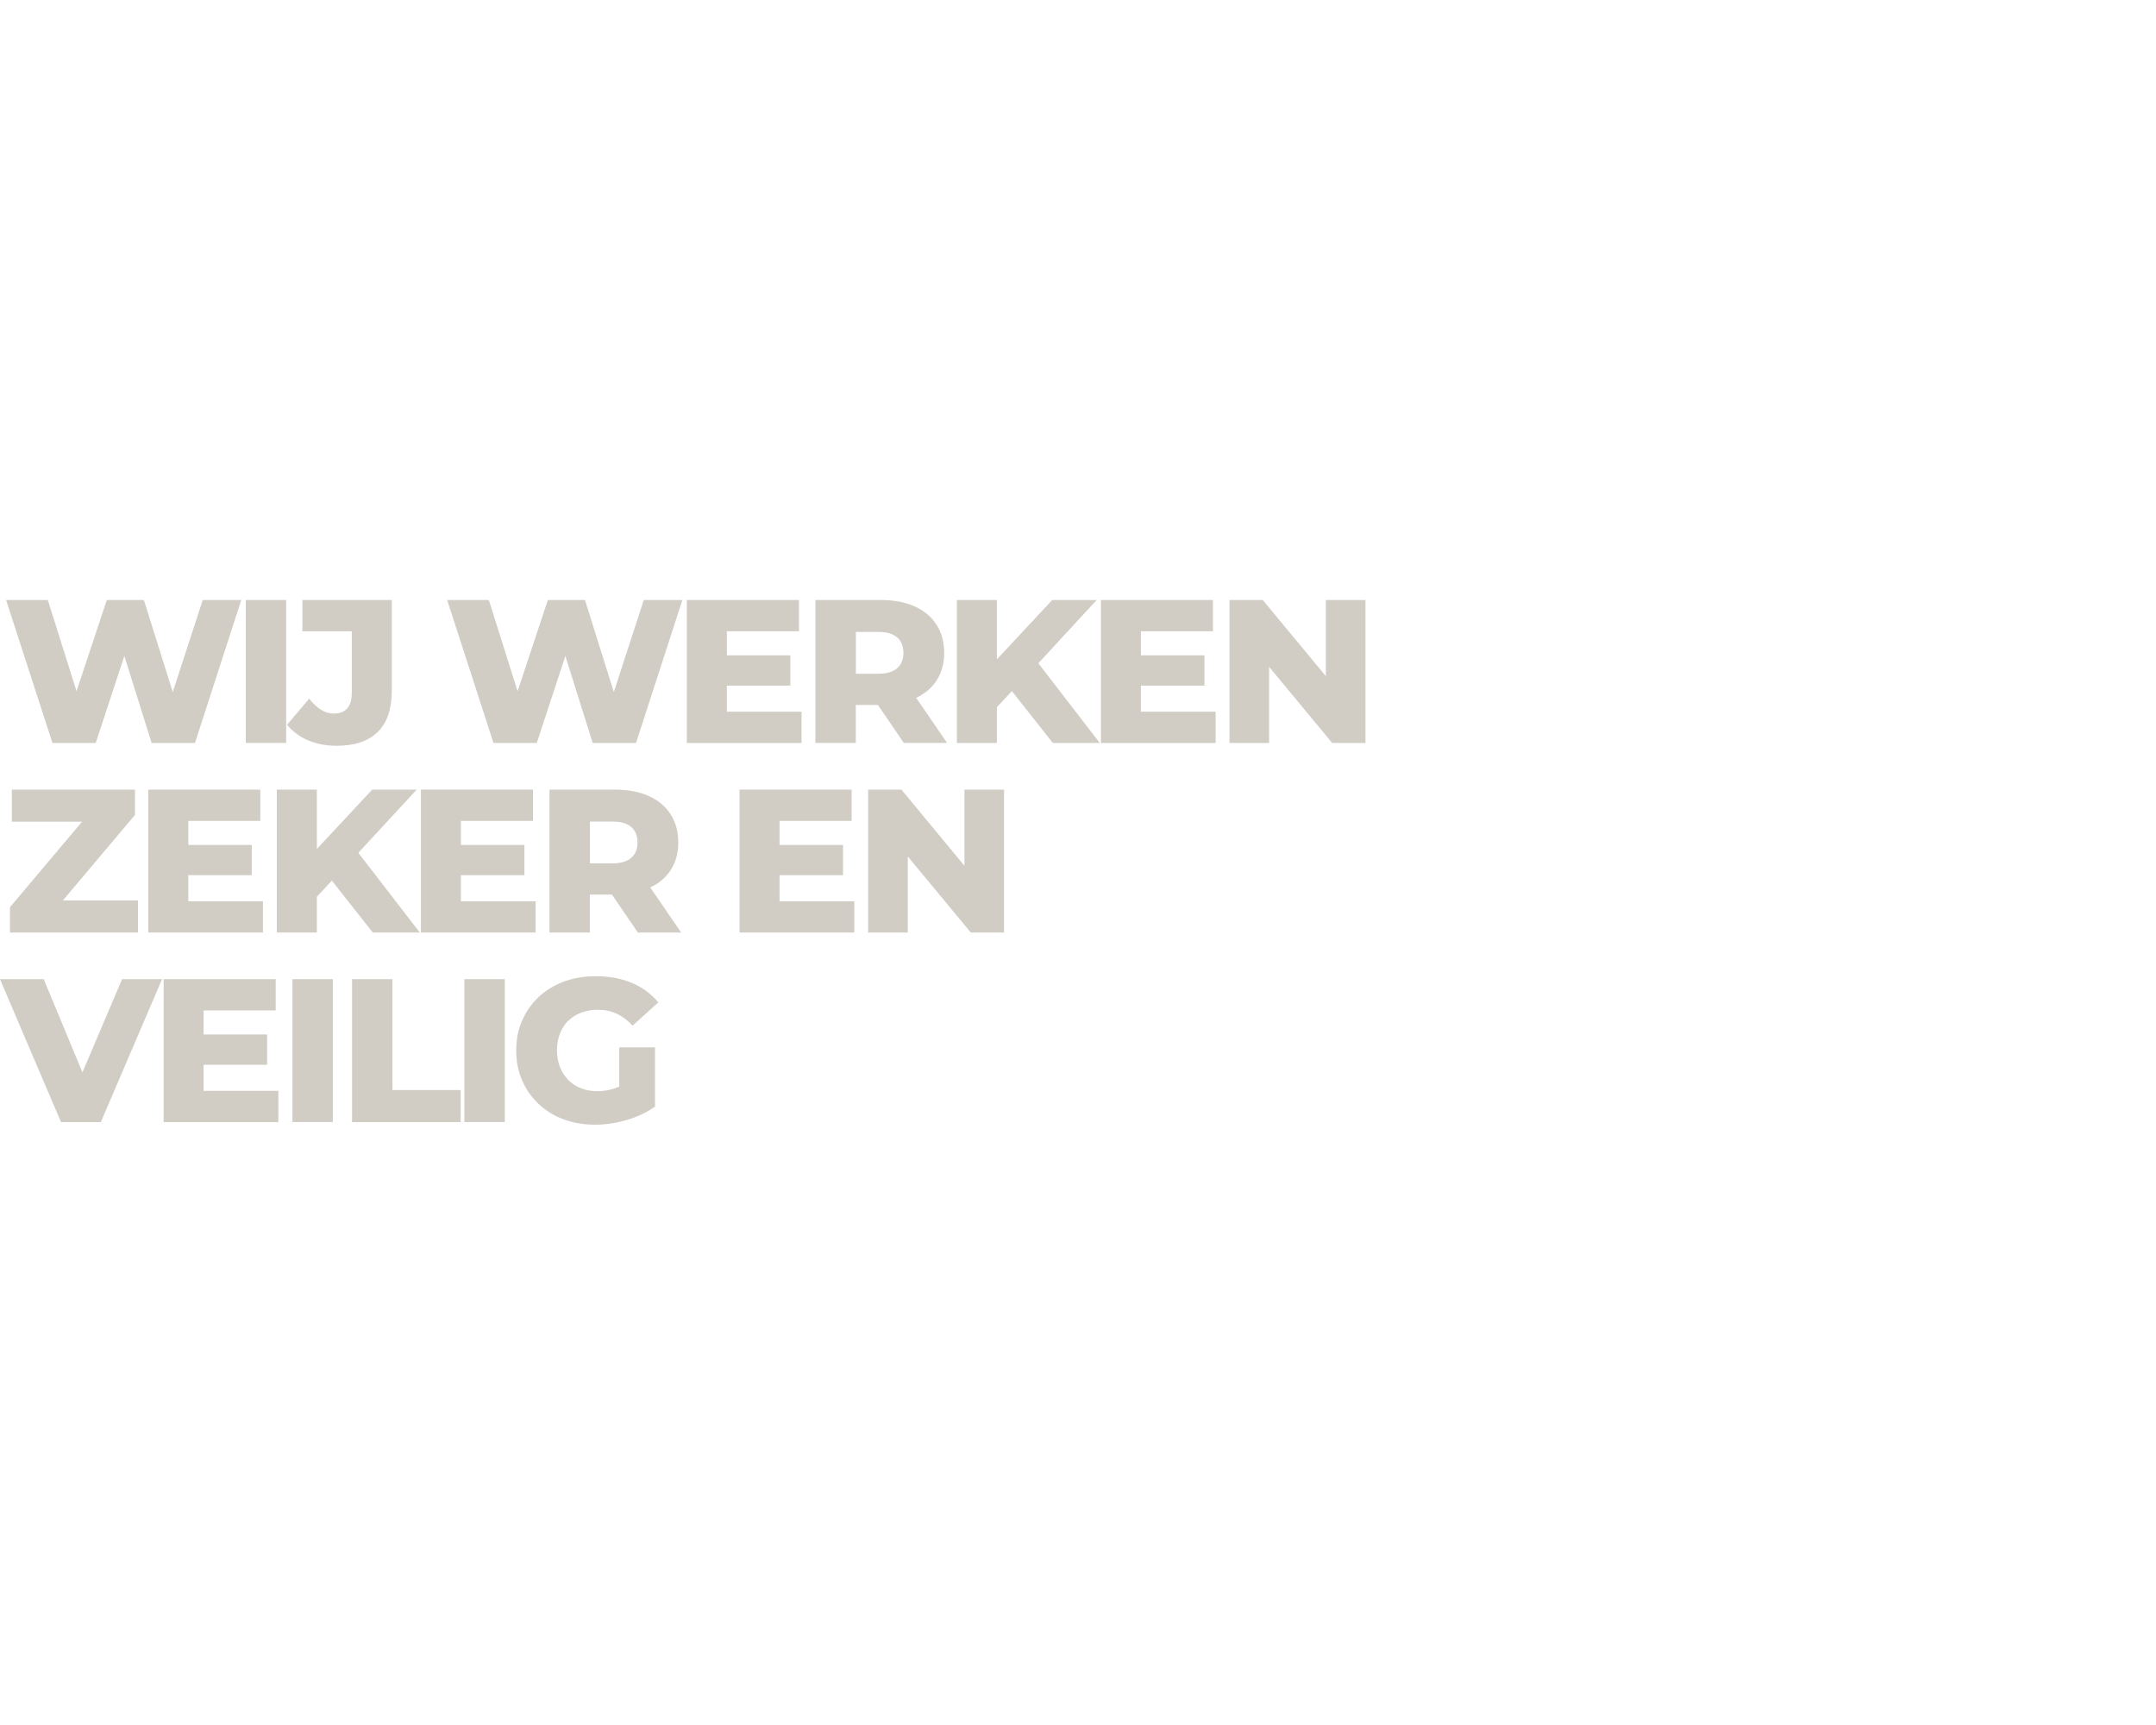 <?xml version="1.0" encoding="UTF-8"?>
<svg id="Opmaak" xmlns="http://www.w3.org/2000/svg" width="300" height="240" version="1.1" viewBox="0 0 300 240">
  <defs>
    <style>
      .cls-1 {
        fill: none;
      }

      .cls-1, .cls-2 {
        stroke-width: 0px;
      }

      .cls-2 {
        fill: #d1ccc4;
      }
    </style>
  </defs>
  <rect class="cls-1" width="300" height="240"/>
  <g>
    <polygon class="cls-2" points="13.32 103.37 17.3 91.26 21.1 103.37 27.13 103.37 33.57 83.48 28.21 83.48 24.04 96.29 20.02 83.48 14.86 83.48 10.65 96.17 6.65 83.48 .85 83.48 7.3 103.37 13.32 103.37"/>
    <rect class="cls-2" x="34.2" y="83.48" width="5.62" height="19.88"/>
    <path class="cls-2" d="M46.46,99.28c-.63,0-1.22-.17-1.79-.53-.57-.35-1.12-.87-1.65-1.55l-3.07,3.64c.78.95,1.76,1.67,2.94,2.17,1.18.5,2.5.75,3.96.75,2.5,0,4.4-.64,5.71-1.92,1.31-1.28,1.96-3.21,1.96-5.81v-12.55h-12.44v4.35h6.87v8.55c0,1.93-.83,2.9-2.5,2.9Z"/>
    <polygon class="cls-2" points="85.41 96.29 81.4 83.48 76.23 83.48 72.02 96.18 68.02 83.48 62.22 83.48 68.67 103.37 74.69 103.37 78.67 91.26 82.47 103.37 88.5 103.37 94.95 83.48 89.58 83.48 85.41 96.29"/>
    <polygon class="cls-2" points="111.53 99.02 101.14 99.02 101.14 95.39 109.97 95.39 109.97 91.18 101.14 91.18 101.14 87.83 111.17 87.83 111.17 83.48 95.57 83.48 95.57 103.37 111.53 103.37 111.53 99.02"/>
    <path class="cls-2" d="M122.16,98.08l3.6,5.28h6.02l-4.3-6.27c1.2-.57,2.15-1.36,2.82-2.38.72-1.09,1.08-2.38,1.08-3.88s-.36-2.83-1.08-3.93c-.72-1.11-1.74-1.96-3.05-2.54-1.32-.59-2.88-.88-4.7-.88h-9.09v19.88h5.62v-5.28h3.07ZM124.84,88.68c.58.51.87,1.23.87,2.16s-.29,1.62-.87,2.13-1.45.77-2.63.77h-3.12v-5.82h3.12c1.17,0,2.05.26,2.63.77Z"/>
    <polygon class="cls-2" points="152.6 83.48 146.41 83.48 138.71 91.74 138.71 83.48 133.15 83.48 133.15 103.37 138.71 103.37 138.71 98.39 140.8 96.15 146.5 103.37 153.03 103.37 144.48 92.28 152.6 83.48"/>
    <polygon class="cls-2" points="158.75 95.39 167.59 95.39 167.59 91.18 158.75 91.18 158.75 87.83 168.78 87.83 168.78 83.48 153.19 83.48 153.19 103.37 169.15 103.37 169.15 99.02 158.75 99.02 158.75 95.39"/>
    <polygon class="cls-2" points="184.49 83.48 184.49 94.08 175.71 83.48 171.08 83.48 171.08 103.37 176.59 103.37 176.59 92.77 185.37 103.37 190 103.37 190 83.48 184.49 83.48"/>
    <polygon class="cls-2" points="1.39 129.74 19.2 129.74 19.2 125.28 8.75 125.28 18.78 113.38 18.78 109.86 1.65 109.86 1.65 114.32 11.42 114.32 1.39 126.22 1.39 129.74"/>
    <polygon class="cls-2" points="36.22 114.21 36.22 109.86 20.63 109.86 20.63 129.74 36.59 129.74 36.59 125.4 26.2 125.4 26.2 121.76 35.03 121.76 35.03 117.56 26.2 117.56 26.2 114.21 36.22 114.21"/>
    <polygon class="cls-2" points="51.79 109.86 44.09 118.12 44.09 109.86 38.52 109.86 38.52 129.74 44.09 129.74 44.09 124.76 46.18 122.52 51.87 129.74 58.41 129.74 49.86 118.65 57.98 109.86 51.79 109.86"/>
    <polygon class="cls-2" points="74.53 125.4 64.13 125.4 64.13 121.76 72.97 121.76 72.97 117.56 64.13 117.56 64.13 114.21 74.16 114.21 74.16 109.86 58.57 109.86 58.57 129.74 74.53 129.74 74.53 125.4"/>
    <path class="cls-2" d="M93.3,121.09c.72-1.09,1.08-2.38,1.08-3.88s-.36-2.83-1.08-3.93c-.72-1.11-1.74-1.96-3.05-2.54-1.32-.59-2.88-.88-4.7-.88h-9.09v19.88h5.62v-5.28h3.07l3.61,5.28h6.02l-4.3-6.27c1.2-.57,2.15-1.36,2.82-2.38ZM87.84,115.06c.58.51.87,1.23.87,2.16s-.29,1.62-.87,2.13c-.58.51-1.45.77-2.63.77h-3.12v-5.82h3.12c1.17,0,2.05.26,2.63.77Z"/>
    <polygon class="cls-2" points="108.47 121.76 117.3 121.76 117.3 117.56 108.47 117.56 108.47 114.21 118.5 114.21 118.5 109.86 102.9 109.86 102.9 129.74 118.87 129.74 118.87 125.4 108.47 125.4 108.47 121.76"/>
    <polygon class="cls-2" points="134.2 120.46 125.43 109.86 120.8 109.86 120.8 129.74 126.31 129.74 126.31 119.15 135.08 129.74 139.71 129.74 139.71 109.86 134.2 109.86 134.2 120.46"/>
    <polygon class="cls-2" points="11.47 149.2 6.08 136.23 0 136.23 8.49 156.12 14.03 156.12 22.55 136.23 16.99 136.23 11.47 149.2"/>
    <polygon class="cls-2" points="28.33 148.14 37.17 148.14 37.17 143.93 28.33 143.93 28.33 140.58 38.36 140.58 38.36 136.23 22.77 136.23 22.77 156.12 38.73 156.12 38.73 151.77 28.33 151.77 28.33 148.14"/>
    <rect class="cls-2" x="40.69" y="136.23" width="5.62" height="19.88"/>
    <polygon class="cls-2" points="54.61 136.23 48.99 136.23 48.99 156.12 64.1 156.12 64.1 151.66 54.61 151.66 54.61 136.23"/>
    <rect class="cls-2" x="64.62" y="136.23" width="5.62" height="19.88"/>
    <path class="cls-2" d="M79.07,142.04c.49-.5,1.09-.88,1.79-1.15.7-.26,1.48-.4,2.33-.4.96,0,1.84.18,2.63.55.79.37,1.52.92,2.2,1.66l3.58-3.24c-.97-1.17-2.19-2.07-3.66-2.7-1.48-.63-3.15-.94-5.03-.94-1.61,0-3.09.25-4.45.75-1.35.5-2.52,1.22-3.51,2.14-.98.93-1.75,2.02-2.3,3.28-.55,1.26-.82,2.65-.82,4.16s.27,2.9.82,4.16c.55,1.26,1.31,2.35,2.29,3.28.98.93,2.13,1.64,3.48,2.14,1.34.5,2.8.75,4.37.75,1.44,0,2.91-.22,4.4-.65,1.5-.43,2.81-1.06,3.95-1.87v-8.24h-4.97v5.45c-.2.09-.4.17-.6.24-.8.27-1.61.41-2.44.41s-1.59-.14-2.29-.41c-.69-.27-1.28-.66-1.78-1.17-.49-.5-.88-1.1-1.15-1.8-.27-.7-.41-1.47-.41-2.3s.14-1.65.41-2.34.66-1.29,1.15-1.79Z"/>
  </g>
</svg>